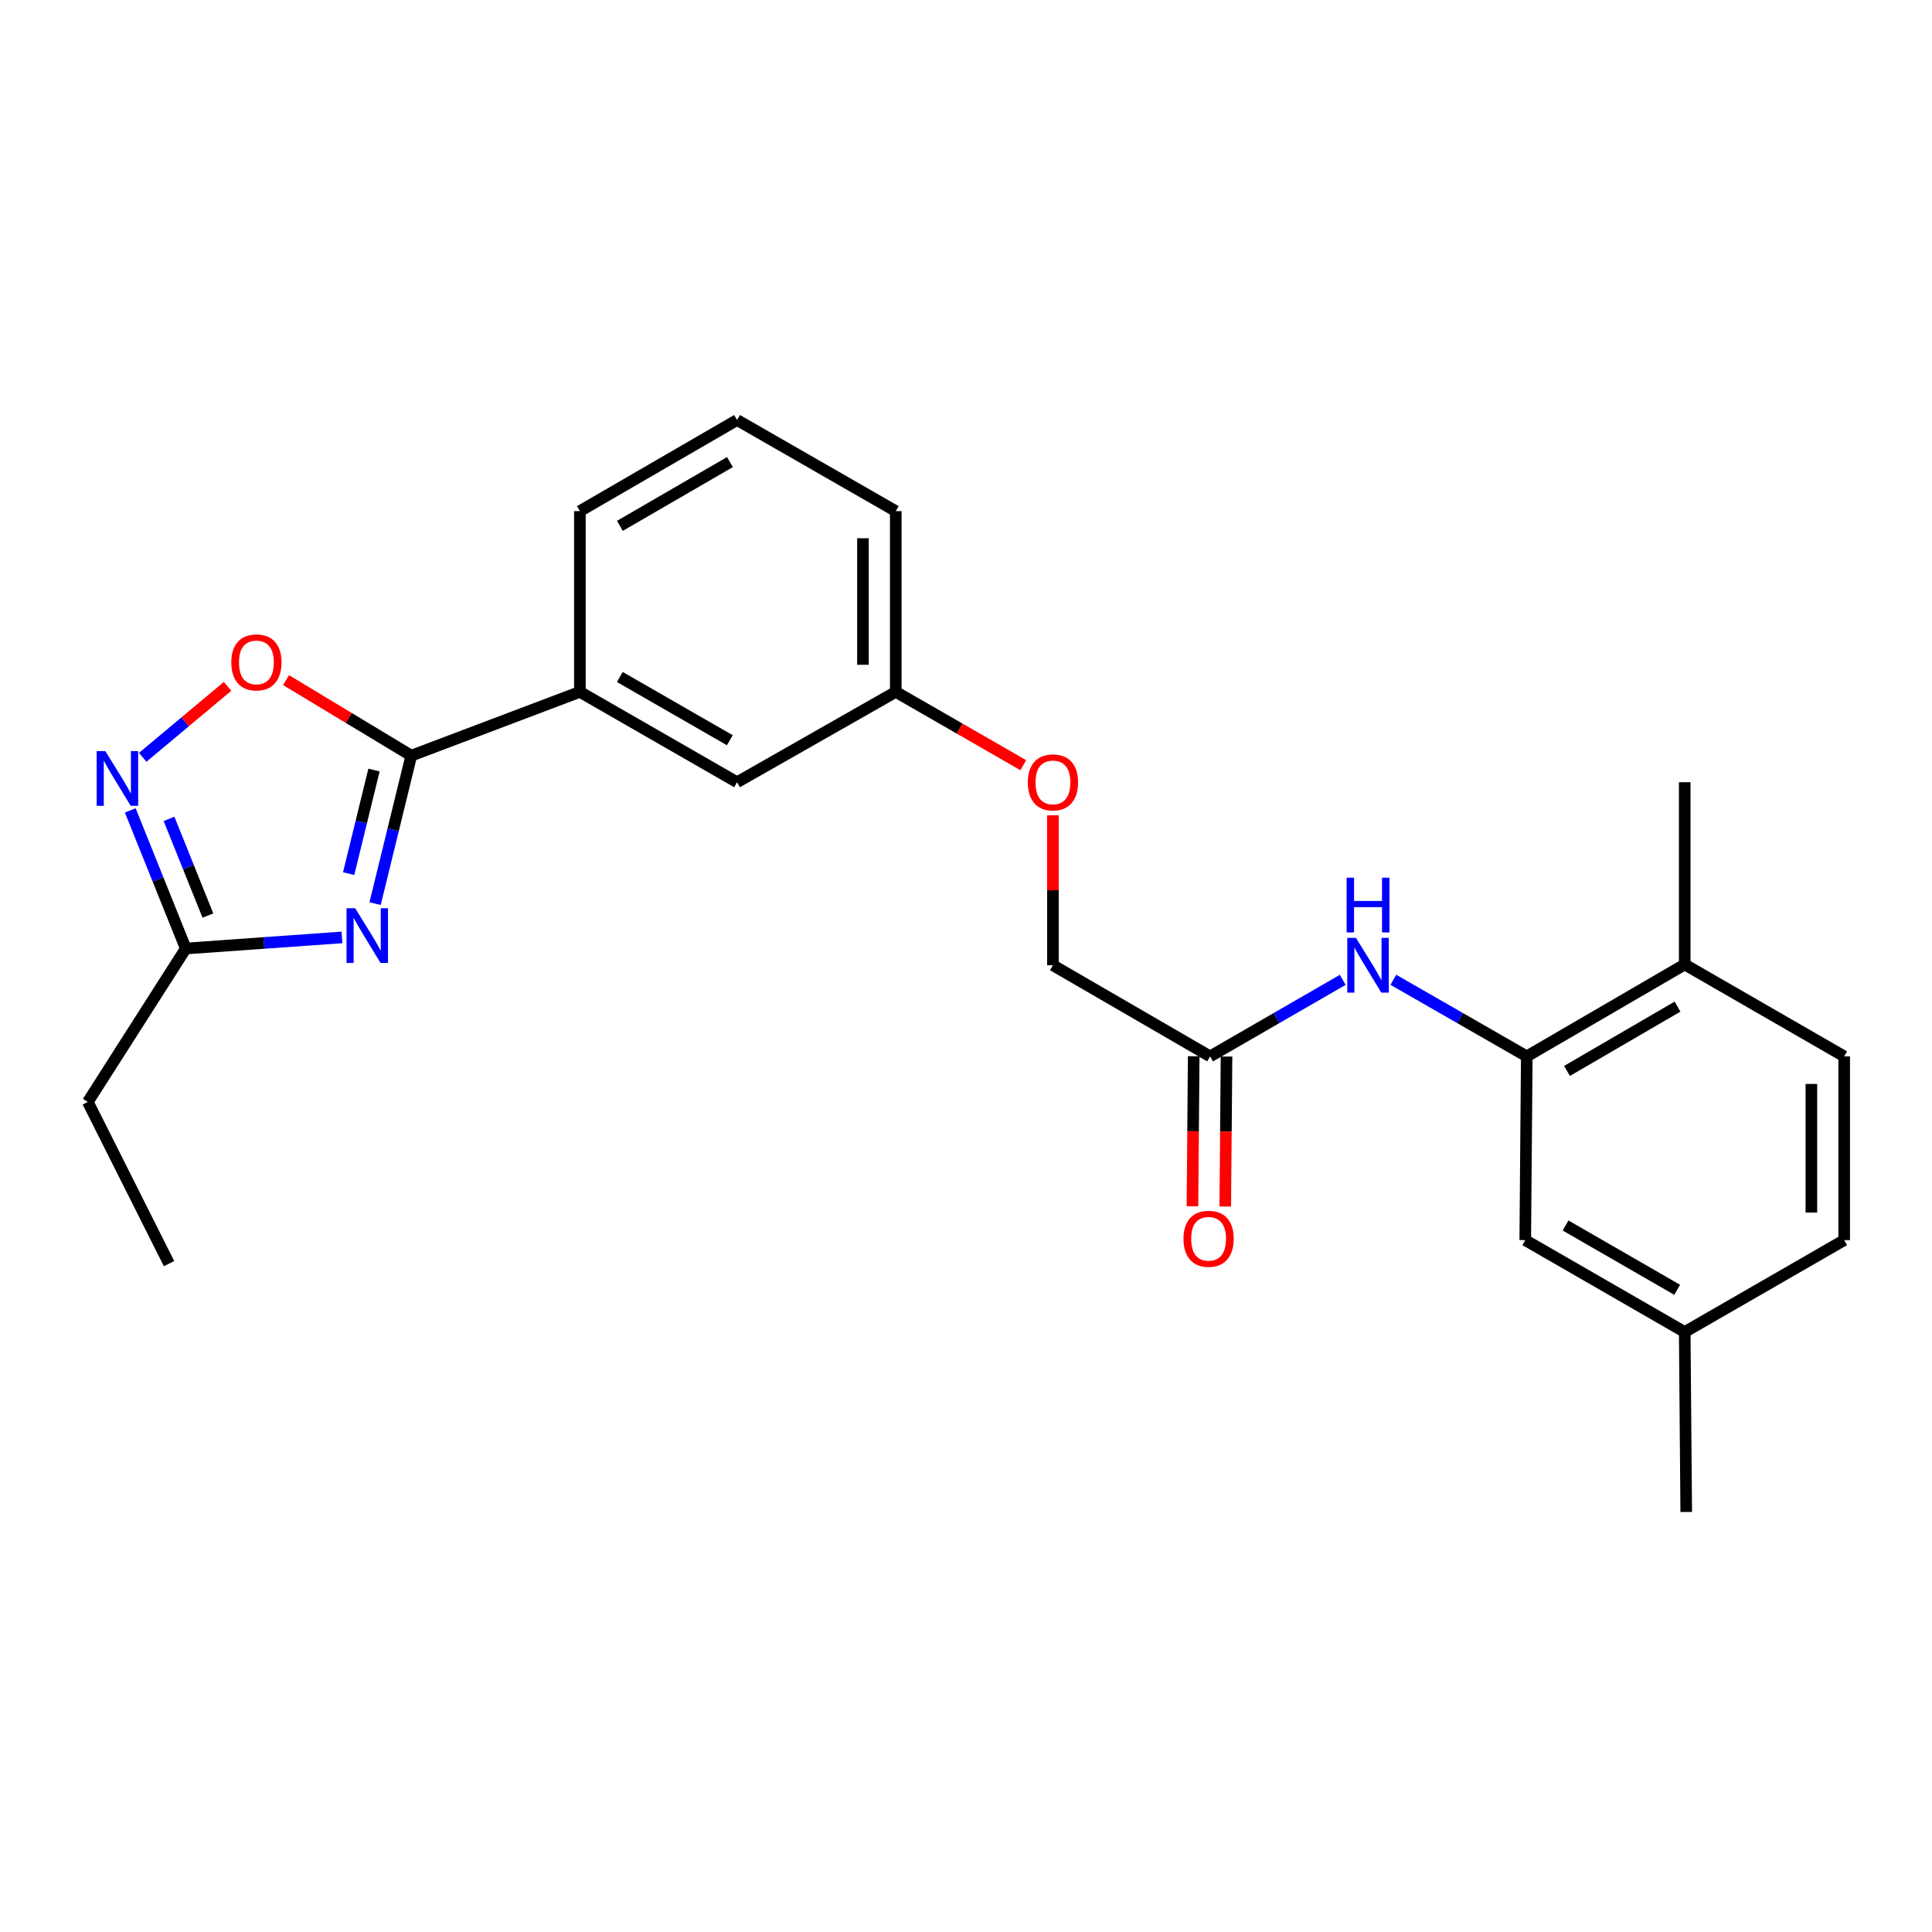 <?xml version='1.0' encoding='iso-8859-1'?>
<svg version='1.1' baseProfile='full'
              xmlns='http://www.w3.org/2000/svg'
                      xmlns:rdkit='http://www.rdkit.org/xml'
                      xmlns:xlink='http://www.w3.org/1999/xlink'
                  xml:space='preserve'
width='1000px' height='1000px' viewBox='0 0 1000 1000'>
<!-- END OF HEADER -->
<rect style='opacity:1.0;fill:#FFFFFF;stroke:none' width='1000' height='1000' x='0' y='0'> </rect>
<path class='bond-0' d='M 194.148,467.714 L 203.516,429.42' style='fill:none;fill-rule:evenodd;stroke:#0000FF;stroke-width:6px;stroke-linecap:butt;stroke-linejoin:miter;stroke-opacity:1' />
<path class='bond-0' d='M 203.516,429.42 L 212.884,391.126' style='fill:none;fill-rule:evenodd;stroke:#000000;stroke-width:6px;stroke-linecap:butt;stroke-linejoin:miter;stroke-opacity:1' />
<path class='bond-0' d='M 180.461,452.19 L 187.019,425.384' style='fill:none;fill-rule:evenodd;stroke:#0000FF;stroke-width:6px;stroke-linecap:butt;stroke-linejoin:miter;stroke-opacity:1' />
<path class='bond-0' d='M 187.019,425.384 L 193.576,398.579' style='fill:none;fill-rule:evenodd;stroke:#000000;stroke-width:6px;stroke-linecap:butt;stroke-linejoin:miter;stroke-opacity:1' />
<path class='bond-3' d='M 177.003,485.203 L 136.582,488.077' style='fill:none;fill-rule:evenodd;stroke:#0000FF;stroke-width:6px;stroke-linecap:butt;stroke-linejoin:miter;stroke-opacity:1' />
<path class='bond-3' d='M 136.582,488.077 L 96.16,490.952' style='fill:none;fill-rule:evenodd;stroke:#000000;stroke-width:6px;stroke-linecap:butt;stroke-linejoin:miter;stroke-opacity:1' />
<path class='bond-2' d='M 212.884,391.126 L 180.468,371.578' style='fill:none;fill-rule:evenodd;stroke:#000000;stroke-width:6px;stroke-linecap:butt;stroke-linejoin:miter;stroke-opacity:1' />
<path class='bond-2' d='M 180.468,371.578 L 148.053,352.031' style='fill:none;fill-rule:evenodd;stroke:#FF0000;stroke-width:6px;stroke-linecap:butt;stroke-linejoin:miter;stroke-opacity:1' />
<path class='bond-6' d='M 212.884,391.126 L 300.142,358.112' style='fill:none;fill-rule:evenodd;stroke:#000000;stroke-width:6px;stroke-linecap:butt;stroke-linejoin:miter;stroke-opacity:1' />
<path class='bond-1' d='M 67.423,419.461 L 81.791,455.206' style='fill:none;fill-rule:evenodd;stroke:#0000FF;stroke-width:6px;stroke-linecap:butt;stroke-linejoin:miter;stroke-opacity:1' />
<path class='bond-1' d='M 81.791,455.206 L 96.16,490.952' style='fill:none;fill-rule:evenodd;stroke:#000000;stroke-width:6px;stroke-linecap:butt;stroke-linejoin:miter;stroke-opacity:1' />
<path class='bond-1' d='M 87.491,423.851 L 97.549,448.872' style='fill:none;fill-rule:evenodd;stroke:#0000FF;stroke-width:6px;stroke-linecap:butt;stroke-linejoin:miter;stroke-opacity:1' />
<path class='bond-1' d='M 97.549,448.872 L 107.607,473.894' style='fill:none;fill-rule:evenodd;stroke:#000000;stroke-width:6px;stroke-linecap:butt;stroke-linejoin:miter;stroke-opacity:1' />
<path class='bond-25' d='M 73.862,391.989 L 95.828,373.621' style='fill:none;fill-rule:evenodd;stroke:#0000FF;stroke-width:6px;stroke-linecap:butt;stroke-linejoin:miter;stroke-opacity:1' />
<path class='bond-25' d='M 95.828,373.621 L 117.794,355.254' style='fill:none;fill-rule:evenodd;stroke:#FF0000;stroke-width:6px;stroke-linecap:butt;stroke-linejoin:miter;stroke-opacity:1' />
<path class='bond-18' d='M 96.16,490.952 L 45.455,570.359' style='fill:none;fill-rule:evenodd;stroke:#000000;stroke-width:6px;stroke-linecap:butt;stroke-linejoin:miter;stroke-opacity:1' />
<path class='bond-4' d='M 790.258,546.78 L 755.731,526.959' style='fill:none;fill-rule:evenodd;stroke:#000000;stroke-width:6px;stroke-linecap:butt;stroke-linejoin:miter;stroke-opacity:1' />
<path class='bond-4' d='M 755.731,526.959 L 721.204,507.138' style='fill:none;fill-rule:evenodd;stroke:#0000FF;stroke-width:6px;stroke-linecap:butt;stroke-linejoin:miter;stroke-opacity:1' />
<path class='bond-8' d='M 790.258,546.78 L 872.005,499.207' style='fill:none;fill-rule:evenodd;stroke:#000000;stroke-width:6px;stroke-linecap:butt;stroke-linejoin:miter;stroke-opacity:1' />
<path class='bond-8' d='M 811.063,554.323 L 868.286,521.022' style='fill:none;fill-rule:evenodd;stroke:#000000;stroke-width:6px;stroke-linecap:butt;stroke-linejoin:miter;stroke-opacity:1' />
<path class='bond-9' d='M 790.258,546.78 L 789.465,641.888' style='fill:none;fill-rule:evenodd;stroke:#000000;stroke-width:6px;stroke-linecap:butt;stroke-linejoin:miter;stroke-opacity:1' />
<path class='bond-5' d='M 694.996,507.171 L 660.672,526.976' style='fill:none;fill-rule:evenodd;stroke:#0000FF;stroke-width:6px;stroke-linecap:butt;stroke-linejoin:miter;stroke-opacity:1' />
<path class='bond-5' d='M 660.672,526.976 L 626.348,546.78' style='fill:none;fill-rule:evenodd;stroke:#000000;stroke-width:6px;stroke-linecap:butt;stroke-linejoin:miter;stroke-opacity:1' />
<path class='bond-10' d='M 300.142,358.112 L 381.502,404.883' style='fill:none;fill-rule:evenodd;stroke:#000000;stroke-width:6px;stroke-linecap:butt;stroke-linejoin:miter;stroke-opacity:1' />
<path class='bond-10' d='M 320.81,350.404 L 377.762,383.143' style='fill:none;fill-rule:evenodd;stroke:#000000;stroke-width:6px;stroke-linecap:butt;stroke-linejoin:miter;stroke-opacity:1' />
<path class='bond-19' d='M 300.142,358.112 L 300.142,264.561' style='fill:none;fill-rule:evenodd;stroke:#000000;stroke-width:6px;stroke-linecap:butt;stroke-linejoin:miter;stroke-opacity:1' />
<path class='bond-7' d='M 626.348,546.78 L 544.997,499.613' style='fill:none;fill-rule:evenodd;stroke:#000000;stroke-width:6px;stroke-linecap:butt;stroke-linejoin:miter;stroke-opacity:1' />
<path class='bond-11' d='M 617.857,546.71 L 617.534,585.533' style='fill:none;fill-rule:evenodd;stroke:#000000;stroke-width:6px;stroke-linecap:butt;stroke-linejoin:miter;stroke-opacity:1' />
<path class='bond-11' d='M 617.534,585.533 L 617.212,624.356' style='fill:none;fill-rule:evenodd;stroke:#FF0000;stroke-width:6px;stroke-linecap:butt;stroke-linejoin:miter;stroke-opacity:1' />
<path class='bond-11' d='M 634.84,546.851 L 634.517,585.674' style='fill:none;fill-rule:evenodd;stroke:#000000;stroke-width:6px;stroke-linecap:butt;stroke-linejoin:miter;stroke-opacity:1' />
<path class='bond-11' d='M 634.517,585.674 L 634.195,624.497' style='fill:none;fill-rule:evenodd;stroke:#FF0000;stroke-width:6px;stroke-linecap:butt;stroke-linejoin:miter;stroke-opacity:1' />
<path class='bond-12' d='M 872.005,499.207 L 954.545,546.78' style='fill:none;fill-rule:evenodd;stroke:#000000;stroke-width:6px;stroke-linecap:butt;stroke-linejoin:miter;stroke-opacity:1' />
<path class='bond-21' d='M 872.005,499.207 L 872.005,404.883' style='fill:none;fill-rule:evenodd;stroke:#000000;stroke-width:6px;stroke-linecap:butt;stroke-linejoin:miter;stroke-opacity:1' />
<path class='bond-16' d='M 789.465,641.888 L 872.005,689.451' style='fill:none;fill-rule:evenodd;stroke:#000000;stroke-width:6px;stroke-linecap:butt;stroke-linejoin:miter;stroke-opacity:1' />
<path class='bond-16' d='M 810.326,634.307 L 868.104,667.602' style='fill:none;fill-rule:evenodd;stroke:#000000;stroke-width:6px;stroke-linecap:butt;stroke-linejoin:miter;stroke-opacity:1' />
<path class='bond-15' d='M 381.502,404.883 L 463.646,358.112' style='fill:none;fill-rule:evenodd;stroke:#000000;stroke-width:6px;stroke-linecap:butt;stroke-linejoin:miter;stroke-opacity:1' />
<path class='bond-27' d='M 954.545,546.78 L 954.545,641.888' style='fill:none;fill-rule:evenodd;stroke:#000000;stroke-width:6px;stroke-linecap:butt;stroke-linejoin:miter;stroke-opacity:1' />
<path class='bond-27' d='M 937.562,561.046 L 937.562,627.622' style='fill:none;fill-rule:evenodd;stroke:#000000;stroke-width:6px;stroke-linecap:butt;stroke-linejoin:miter;stroke-opacity:1' />
<path class='bond-13' d='M 529.651,396.06 L 496.648,377.086' style='fill:none;fill-rule:evenodd;stroke:#FF0000;stroke-width:6px;stroke-linecap:butt;stroke-linejoin:miter;stroke-opacity:1' />
<path class='bond-13' d='M 496.648,377.086 L 463.646,358.112' style='fill:none;fill-rule:evenodd;stroke:#000000;stroke-width:6px;stroke-linecap:butt;stroke-linejoin:miter;stroke-opacity:1' />
<path class='bond-14' d='M 544.997,422.011 L 544.997,460.812' style='fill:none;fill-rule:evenodd;stroke:#FF0000;stroke-width:6px;stroke-linecap:butt;stroke-linejoin:miter;stroke-opacity:1' />
<path class='bond-14' d='M 544.997,460.812 L 544.997,499.613' style='fill:none;fill-rule:evenodd;stroke:#000000;stroke-width:6px;stroke-linecap:butt;stroke-linejoin:miter;stroke-opacity:1' />
<path class='bond-26' d='M 463.646,358.112 L 463.646,264.561' style='fill:none;fill-rule:evenodd;stroke:#000000;stroke-width:6px;stroke-linecap:butt;stroke-linejoin:miter;stroke-opacity:1' />
<path class='bond-26' d='M 446.662,344.079 L 446.662,278.594' style='fill:none;fill-rule:evenodd;stroke:#000000;stroke-width:6px;stroke-linecap:butt;stroke-linejoin:miter;stroke-opacity:1' />
<path class='bond-17' d='M 872.005,689.451 L 954.545,641.888' style='fill:none;fill-rule:evenodd;stroke:#000000;stroke-width:6px;stroke-linecap:butt;stroke-linejoin:miter;stroke-opacity:1' />
<path class='bond-23' d='M 872.005,689.451 L 872.789,782.597' style='fill:none;fill-rule:evenodd;stroke:#000000;stroke-width:6px;stroke-linecap:butt;stroke-linejoin:miter;stroke-opacity:1' />
<path class='bond-24' d='M 45.455,570.359 L 87.498,654.06' style='fill:none;fill-rule:evenodd;stroke:#000000;stroke-width:6px;stroke-linecap:butt;stroke-linejoin:miter;stroke-opacity:1' />
<path class='bond-20' d='M 300.142,264.561 L 381.502,217.403' style='fill:none;fill-rule:evenodd;stroke:#000000;stroke-width:6px;stroke-linecap:butt;stroke-linejoin:miter;stroke-opacity:1' />
<path class='bond-20' d='M 320.862,272.181 L 377.815,239.171' style='fill:none;fill-rule:evenodd;stroke:#000000;stroke-width:6px;stroke-linecap:butt;stroke-linejoin:miter;stroke-opacity:1' />
<path class='bond-22' d='M 381.502,217.403 L 463.646,264.561' style='fill:none;fill-rule:evenodd;stroke:#000000;stroke-width:6px;stroke-linecap:butt;stroke-linejoin:miter;stroke-opacity:1' />
<path  class='atom-0' d='M 183.838 470.111
L 193.118 485.111
Q 194.038 486.591, 195.518 489.271
Q 196.998 491.951, 197.078 492.111
L 197.078 470.111
L 200.838 470.111
L 200.838 498.431
L 196.958 498.431
L 186.998 482.031
Q 185.838 480.111, 184.598 477.911
Q 183.398 475.711, 183.038 475.031
L 183.038 498.431
L 179.358 498.431
L 179.358 470.111
L 183.838 470.111
' fill='#0000FF'/>
<path  class='atom-2' d='M 54.517 388.77
L 63.797 403.77
Q 64.718 405.25, 66.198 407.93
Q 67.677 410.61, 67.757 410.77
L 67.757 388.77
L 71.517 388.77
L 71.517 417.09
L 67.638 417.09
L 57.678 400.69
Q 56.517 398.77, 55.278 396.57
Q 54.078 394.37, 53.718 393.69
L 53.718 417.09
L 50.038 417.09
L 50.038 388.77
L 54.517 388.77
' fill='#0000FF'/>
<path  class='atom-3' d='M 119.712 342.86
Q 119.712 336.06, 123.072 332.26
Q 126.432 328.46, 132.712 328.46
Q 138.992 328.46, 142.352 332.26
Q 145.712 336.06, 145.712 342.86
Q 145.712 349.74, 142.312 353.66
Q 138.912 357.54, 132.712 357.54
Q 126.472 357.54, 123.072 353.66
Q 119.712 349.78, 119.712 342.86
M 132.712 354.34
Q 137.032 354.34, 139.352 351.46
Q 141.712 348.54, 141.712 342.86
Q 141.712 337.3, 139.352 334.5
Q 137.032 331.66, 132.712 331.66
Q 128.392 331.66, 126.032 334.46
Q 123.712 337.26, 123.712 342.86
Q 123.712 348.58, 126.032 351.46
Q 128.392 354.34, 132.712 354.34
' fill='#FF0000'/>
<path  class='atom-6' d='M 701.835 485.453
L 711.115 500.453
Q 712.035 501.933, 713.515 504.613
Q 714.995 507.293, 715.075 507.453
L 715.075 485.453
L 718.835 485.453
L 718.835 513.773
L 714.955 513.773
L 704.995 497.373
Q 703.835 495.453, 702.595 493.253
Q 701.395 491.053, 701.035 490.373
L 701.035 513.773
L 697.355 513.773
L 697.355 485.453
L 701.835 485.453
' fill='#0000FF'/>
<path  class='atom-6' d='M 697.015 454.301
L 700.855 454.301
L 700.855 466.341
L 715.335 466.341
L 715.335 454.301
L 719.175 454.301
L 719.175 482.621
L 715.335 482.621
L 715.335 469.541
L 700.855 469.541
L 700.855 482.621
L 697.015 482.621
L 697.015 454.301
' fill='#0000FF'/>
<path  class='atom-12' d='M 612.565 641.185
Q 612.565 634.385, 615.925 630.585
Q 619.285 626.785, 625.565 626.785
Q 631.845 626.785, 635.205 630.585
Q 638.565 634.385, 638.565 641.185
Q 638.565 648.065, 635.165 651.985
Q 631.765 655.865, 625.565 655.865
Q 619.325 655.865, 615.925 651.985
Q 612.565 648.105, 612.565 641.185
M 625.565 652.665
Q 629.885 652.665, 632.205 649.785
Q 634.565 646.865, 634.565 641.185
Q 634.565 635.625, 632.205 632.825
Q 629.885 629.985, 625.565 629.985
Q 621.245 629.985, 618.885 632.785
Q 616.565 635.585, 616.565 641.185
Q 616.565 646.905, 618.885 649.785
Q 621.245 652.665, 625.565 652.665
' fill='#FF0000'/>
<path  class='atom-14' d='M 531.997 404.963
Q 531.997 398.163, 535.357 394.363
Q 538.717 390.563, 544.997 390.563
Q 551.277 390.563, 554.637 394.363
Q 557.997 398.163, 557.997 404.963
Q 557.997 411.843, 554.597 415.763
Q 551.197 419.643, 544.997 419.643
Q 538.757 419.643, 535.357 415.763
Q 531.997 411.883, 531.997 404.963
M 544.997 416.443
Q 549.317 416.443, 551.637 413.563
Q 553.997 410.643, 553.997 404.963
Q 553.997 399.403, 551.637 396.603
Q 549.317 393.763, 544.997 393.763
Q 540.677 393.763, 538.317 396.563
Q 535.997 399.363, 535.997 404.963
Q 535.997 410.683, 538.317 413.563
Q 540.677 416.443, 544.997 416.443
' fill='#FF0000'/>
</svg>
